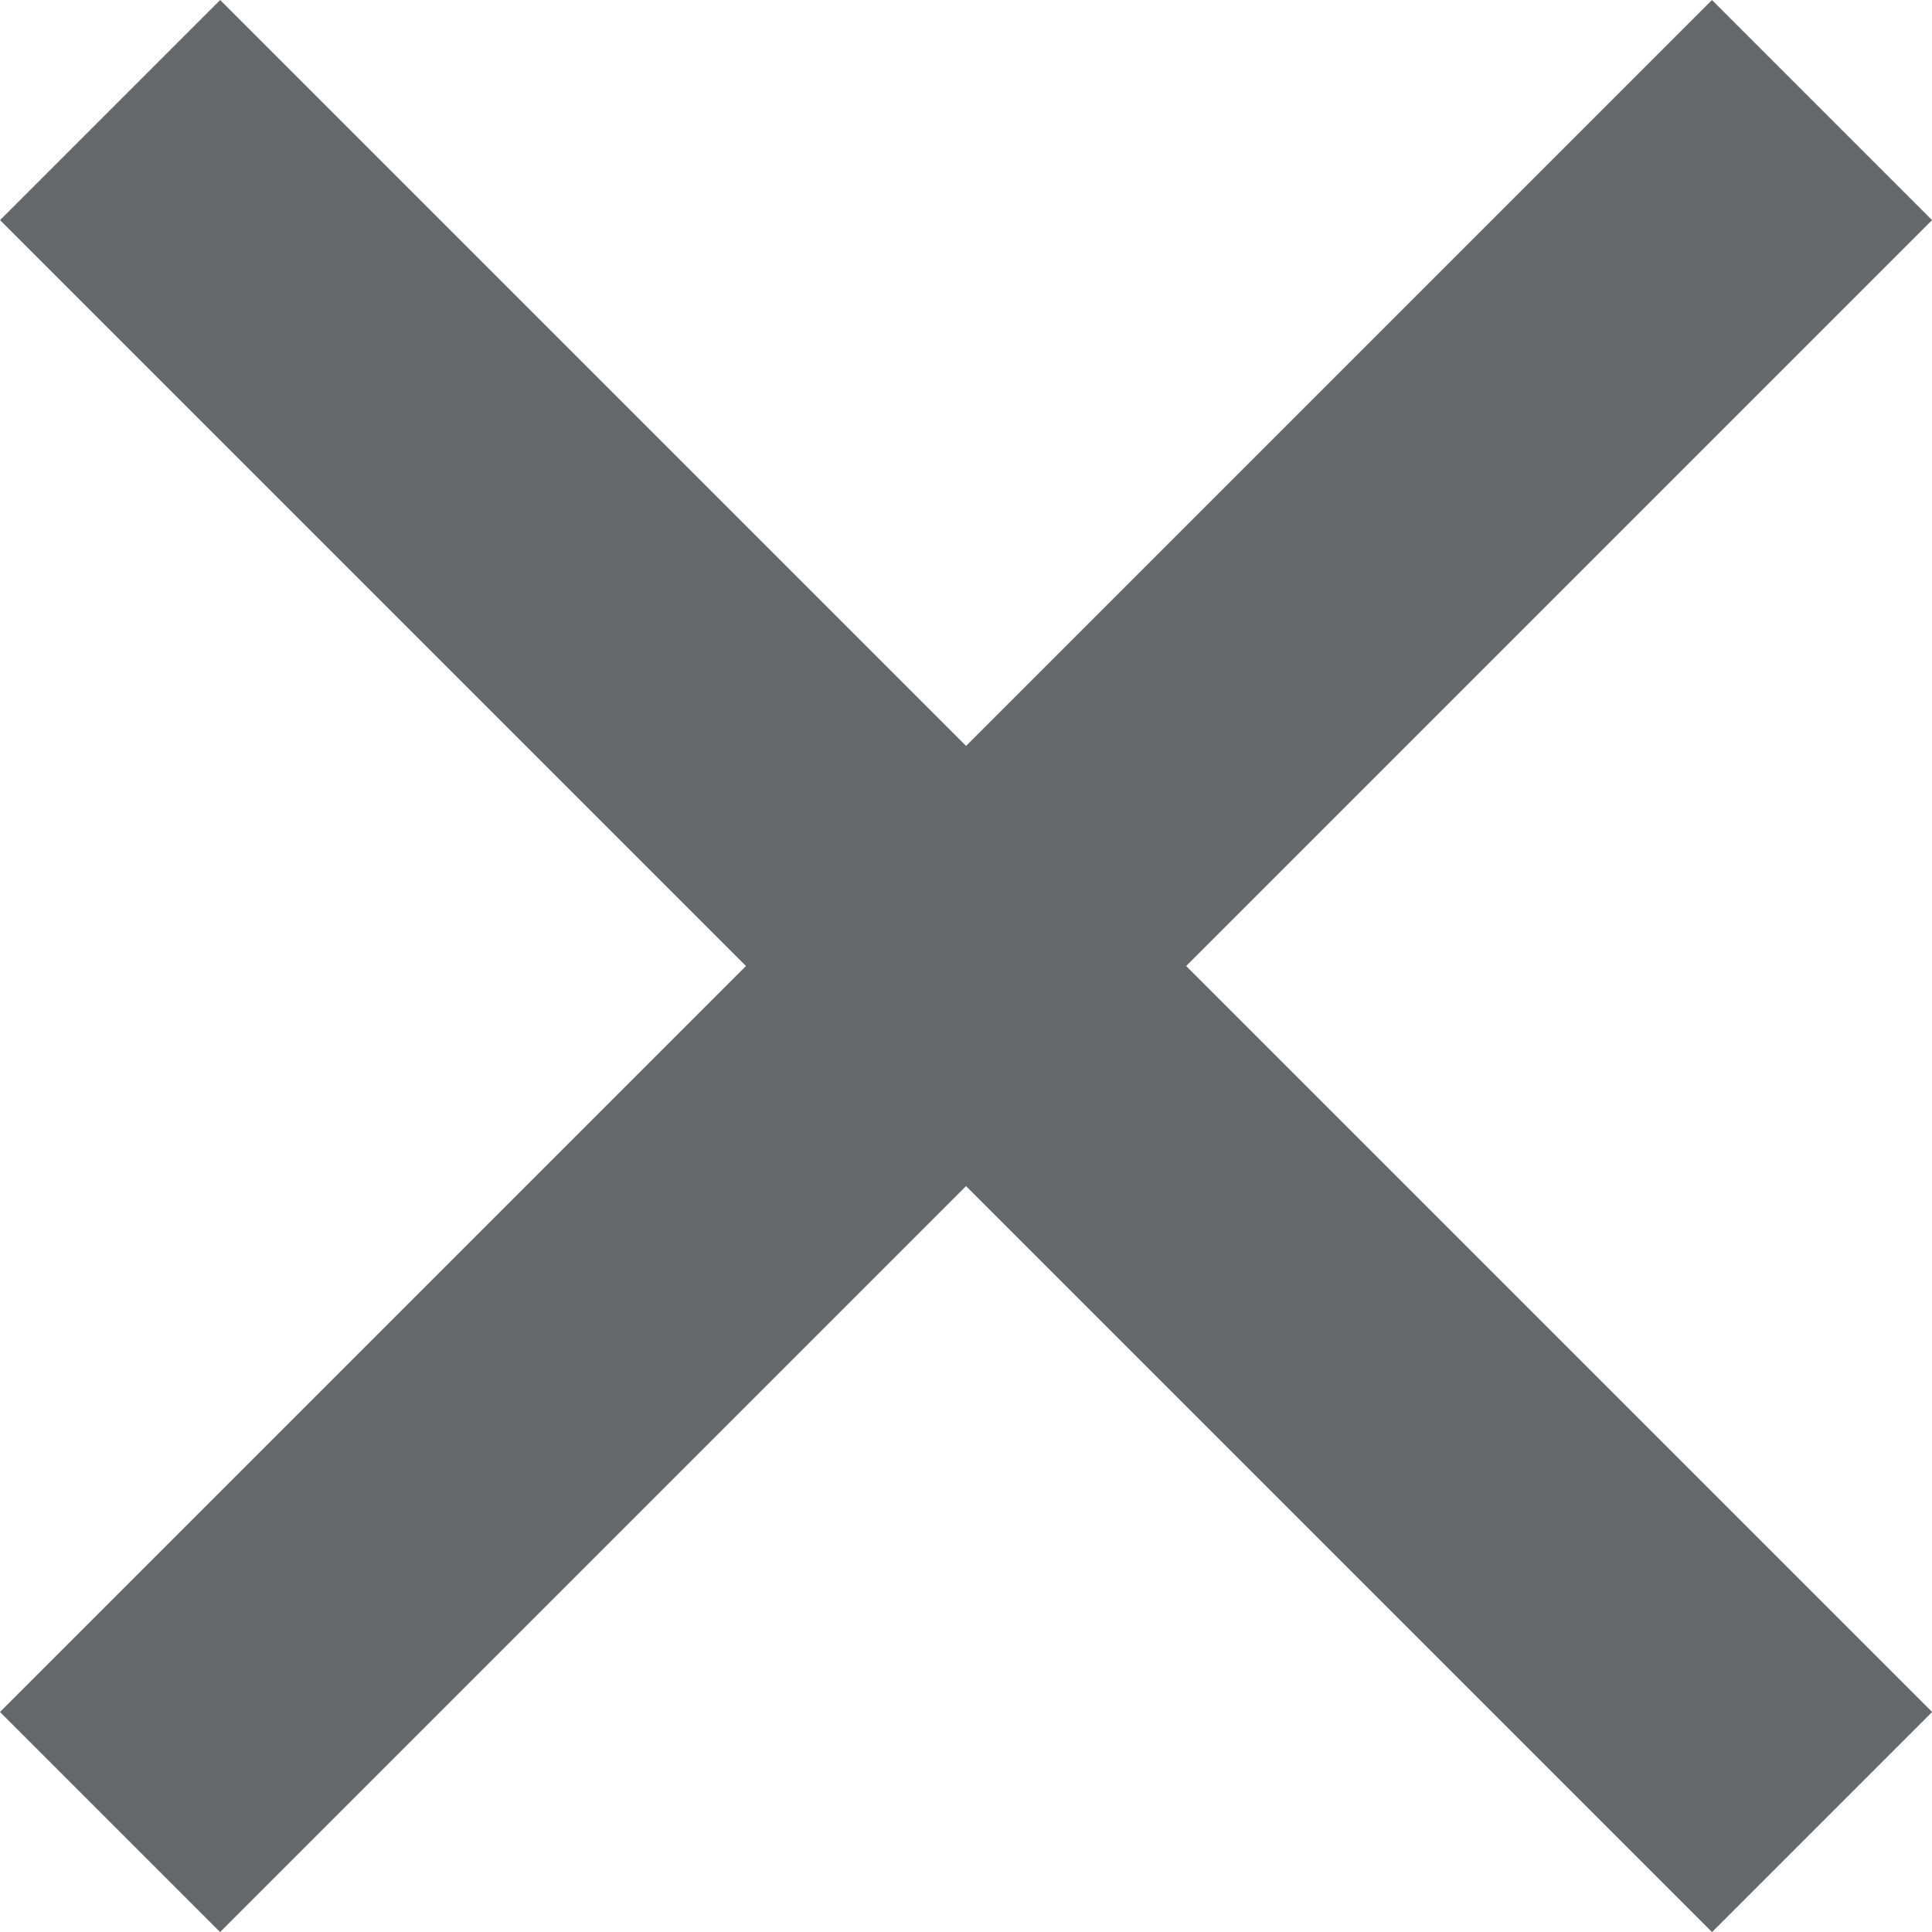 <svg xmlns="http://www.w3.org/2000/svg" width="18.621" height="18.621" viewBox="0 0 18.621 18.621">
  <g id="x_Close_button" data-name="x Close button" transform="translate(9.311 -7.189) rotate(45)">
    <line id="Line_55" data-name="Line 55" x2="23.335" transform="translate(0 11.667)" fill="none" stroke="#65686b" stroke-width="3"/>
    <line id="Line_56" data-name="Line 56" x2="23.335" transform="translate(11.667 0) rotate(90)" fill="none" stroke="#65686b" stroke-width="3"/>
  </g>
</svg>